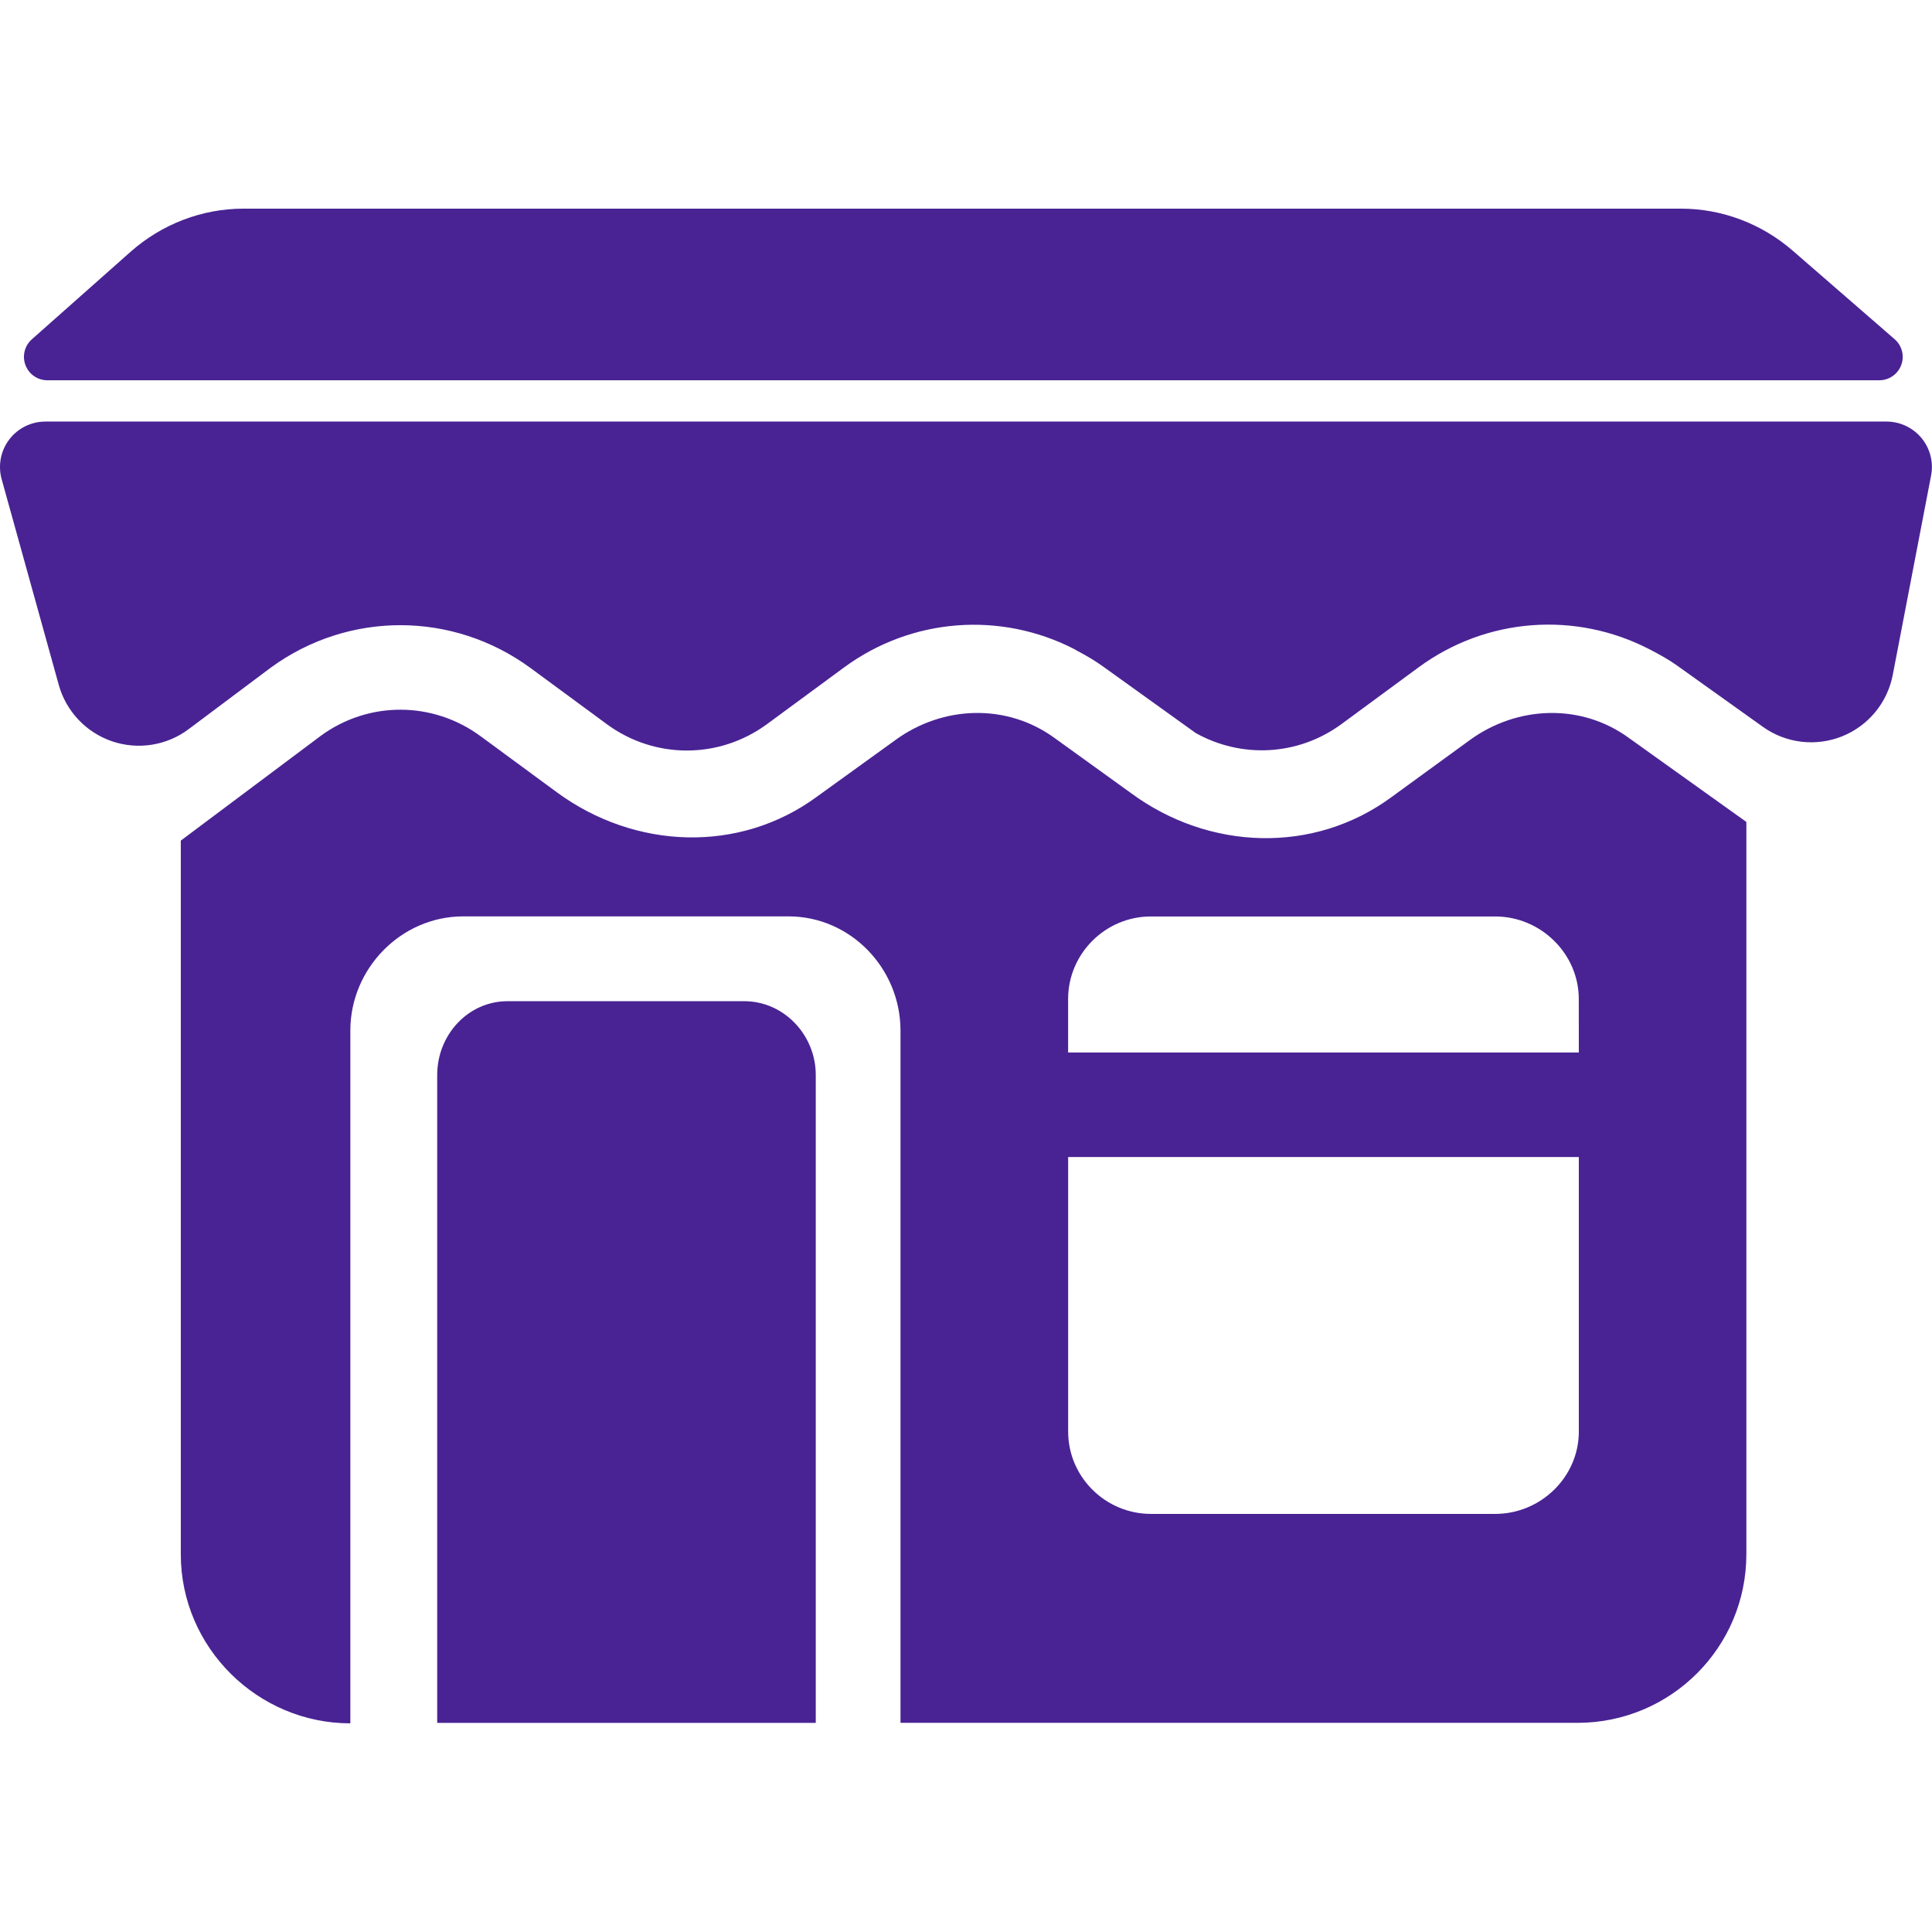 <?xml version="1.0" encoding="UTF-8"?>
<!-- Generator: Adobe Illustrator 16.0.0, SVG Export Plug-In . SVG Version: 6.00 Build 0)  -->
<svg xmlns="http://www.w3.org/2000/svg" xmlns:xlink="http://www.w3.org/1999/xlink" id="Capa_1" x="0px" y="0px" width="46.334px" height="46.334px" viewBox="0 0 46.334 46.334" style="enable-background:new 0 0 46.334 46.334;" xml:space="preserve" data-library="supermarket_1" data-icon="supermarket-shop" data-color="#492394" fill="#492394">
<g>
	<g>
		<path d="M42.988,6.007c-0.742-0.642-1.69-1.003-2.672-1.003H5.838c-0.996,0-1.959,0.373-2.705,1.033l-2.37,2.101    C0.589,8.293,0.528,8.54,0.611,8.757C0.694,8.976,0.902,9.12,1.135,9.12h43.936c0.234,0,0.443-0.146,0.525-0.365    s0.019-0.466-0.158-0.62L42.988,6.007z"></path>
		<path d="M17.849,24.011h-5.675c-0.954,0-1.689,0.813-1.689,1.769v15.539h9.079V25.78C19.564,24.825,18.803,24.011,17.849,24.011z"></path>
		<path d="M35.245,17.752l-1.873,1.364c-1.866,1.374-4.377,1.281-6.243-0.092l-1.827-1.317c-1.146-0.843-2.687-0.794-3.834,0.045    l-1.873,1.352c-1.867,1.374-4.377,1.268-6.244-0.106l-1.827-1.343c-1.146-0.843-2.686-0.847-3.833-0.007L4.336,20.16v17.116    c0,2.238,1.844,4.054,4.066,4.054V24.714c0-1.487,1.219-2.737,2.706-2.737h7.804c1.487,0,2.684,1.25,2.684,2.737v16.604H37.83    c2.239,0,4.052-1.808,4.052-4.045V19.712l-2.805-2.005C37.935,16.864,36.394,16.914,35.245,17.752z M37.864,34.333    c0,1.09-0.915,1.974-2.004,1.974h-8.258c-1.089,0-1.985-0.884-1.985-1.974v-6.585h12.247V34.333z M37.864,25.241H25.616v-1.282    c0-1.09,0.896-1.98,1.984-1.98h8.259c1.09,0,2.004,0.891,2.004,1.98L37.864,25.241L37.864,25.241z"></path>
		<path d="M1.409,16.424c0.176,0.634,0.654,1.141,1.277,1.354c0.624,0.212,1.312,0.104,1.838-0.291l1.972-1.477    c1.865-1.36,4.368-1.355,6.229,0.012l1.826,1.344c1.149,0.845,2.694,0.844,3.844,0l1.846-1.358    c1.634-1.202,3.772-1.346,5.533-0.436c0.015,0.008,0.029,0.019,0.044,0.027c0.212,0.112,0.421,0.231,0.62,0.374l2.238,1.607    c1.101,0.615,2.458,0.547,3.496-0.215l1.847-1.359c1.634-1.203,3.771-1.347,5.532-0.438c0.015,0.009,0.028,0.015,0.045,0.023    c0.211,0.112,0.42,0.224,0.619,0.367l2.063,1.473c0.553,0.396,1.269,0.48,1.898,0.229c0.63-0.252,1.089-0.808,1.217-1.475    l0.919-4.78c0.062-0.319-0.023-0.649-0.229-0.899c-0.207-0.25-0.516-0.396-0.84-0.396H1.089c-0.34,0-0.661,0.159-0.867,0.43    s-0.273,0.623-0.183,0.95L1.409,16.424z"></path>
	</g>
</g>
<g>
</g>
<g>
</g>
<g>
</g>
<g>
</g>
<g>
</g>
<g>
</g>
<g>
</g>
<g>
</g>
<g>
</g>
<g>
</g>
<g>
</g>
<g>
</g>
<g>
</g>
<g>
</g>
<g>
</g>
</svg>
